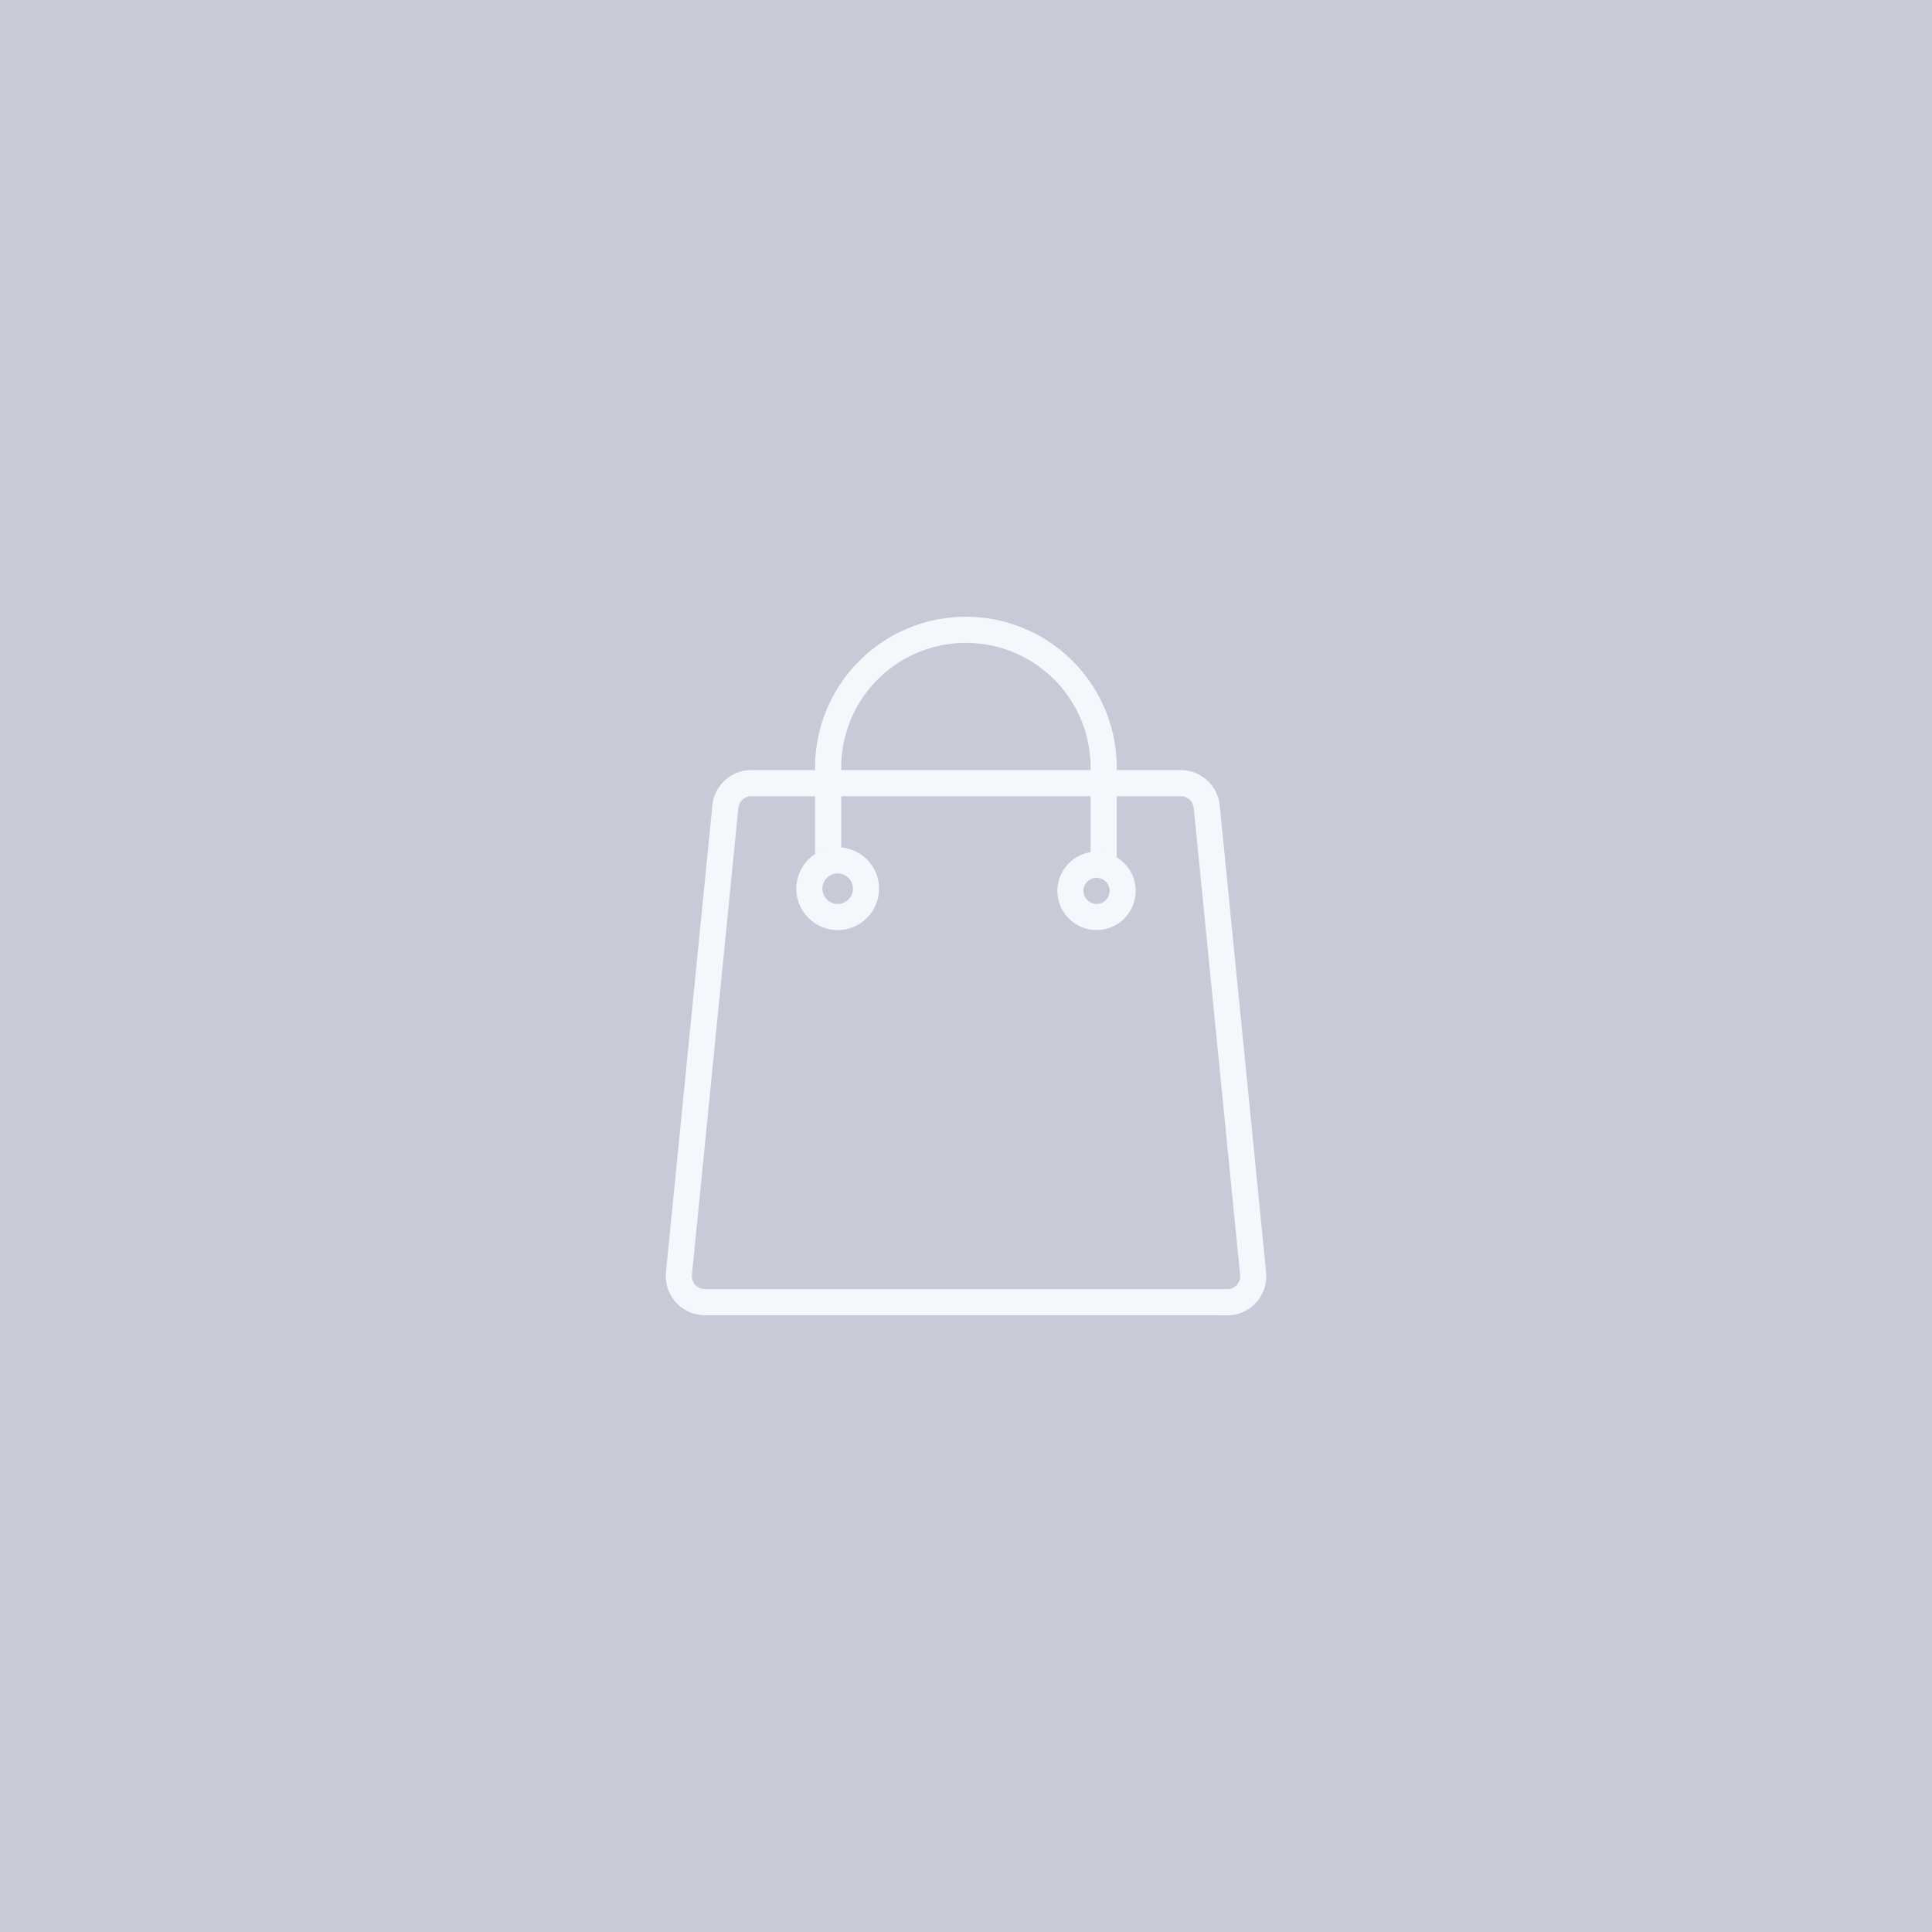 <svg xmlns="http://www.w3.org/2000/svg" width="74" height="74" viewBox="0 0 74 74"><g transform="translate(-1206 -2088)"><rect width="74" height="74" transform="translate(1206 2088)" fill="#c7cbd8"/><g transform="translate(1220.277 2103.853)"><path d="M32.719,38.98h-20a1,1,0,0,1-.992-1.085L13.506,20a1,1,0,0,1,.992-.9H30.94a1,1,0,0,1,1,.873l1.779,17.9a1,1,0,0,1-1,1.112Z" transform="translate(0 -4.957)" fill="none" stroke="#f4f7fb" stroke-width="1"/><path d="M22.27,16.947v-3.4a5.276,5.276,0,1,1,10.553,0v3.416" transform="translate(-4.827 0)" fill="none" stroke="#f4f7fb" stroke-width="1"/><circle cx="1.085" cy="1.085" r="1.085" transform="translate(16.723 17.101)" fill="none" stroke="#f4f7fb" stroke-width="1"/><circle cx="1" cy="1" r="1" transform="translate(26.723 17.27)" fill="none" stroke="#f4f7fb" stroke-width="1"/></g></g></svg>